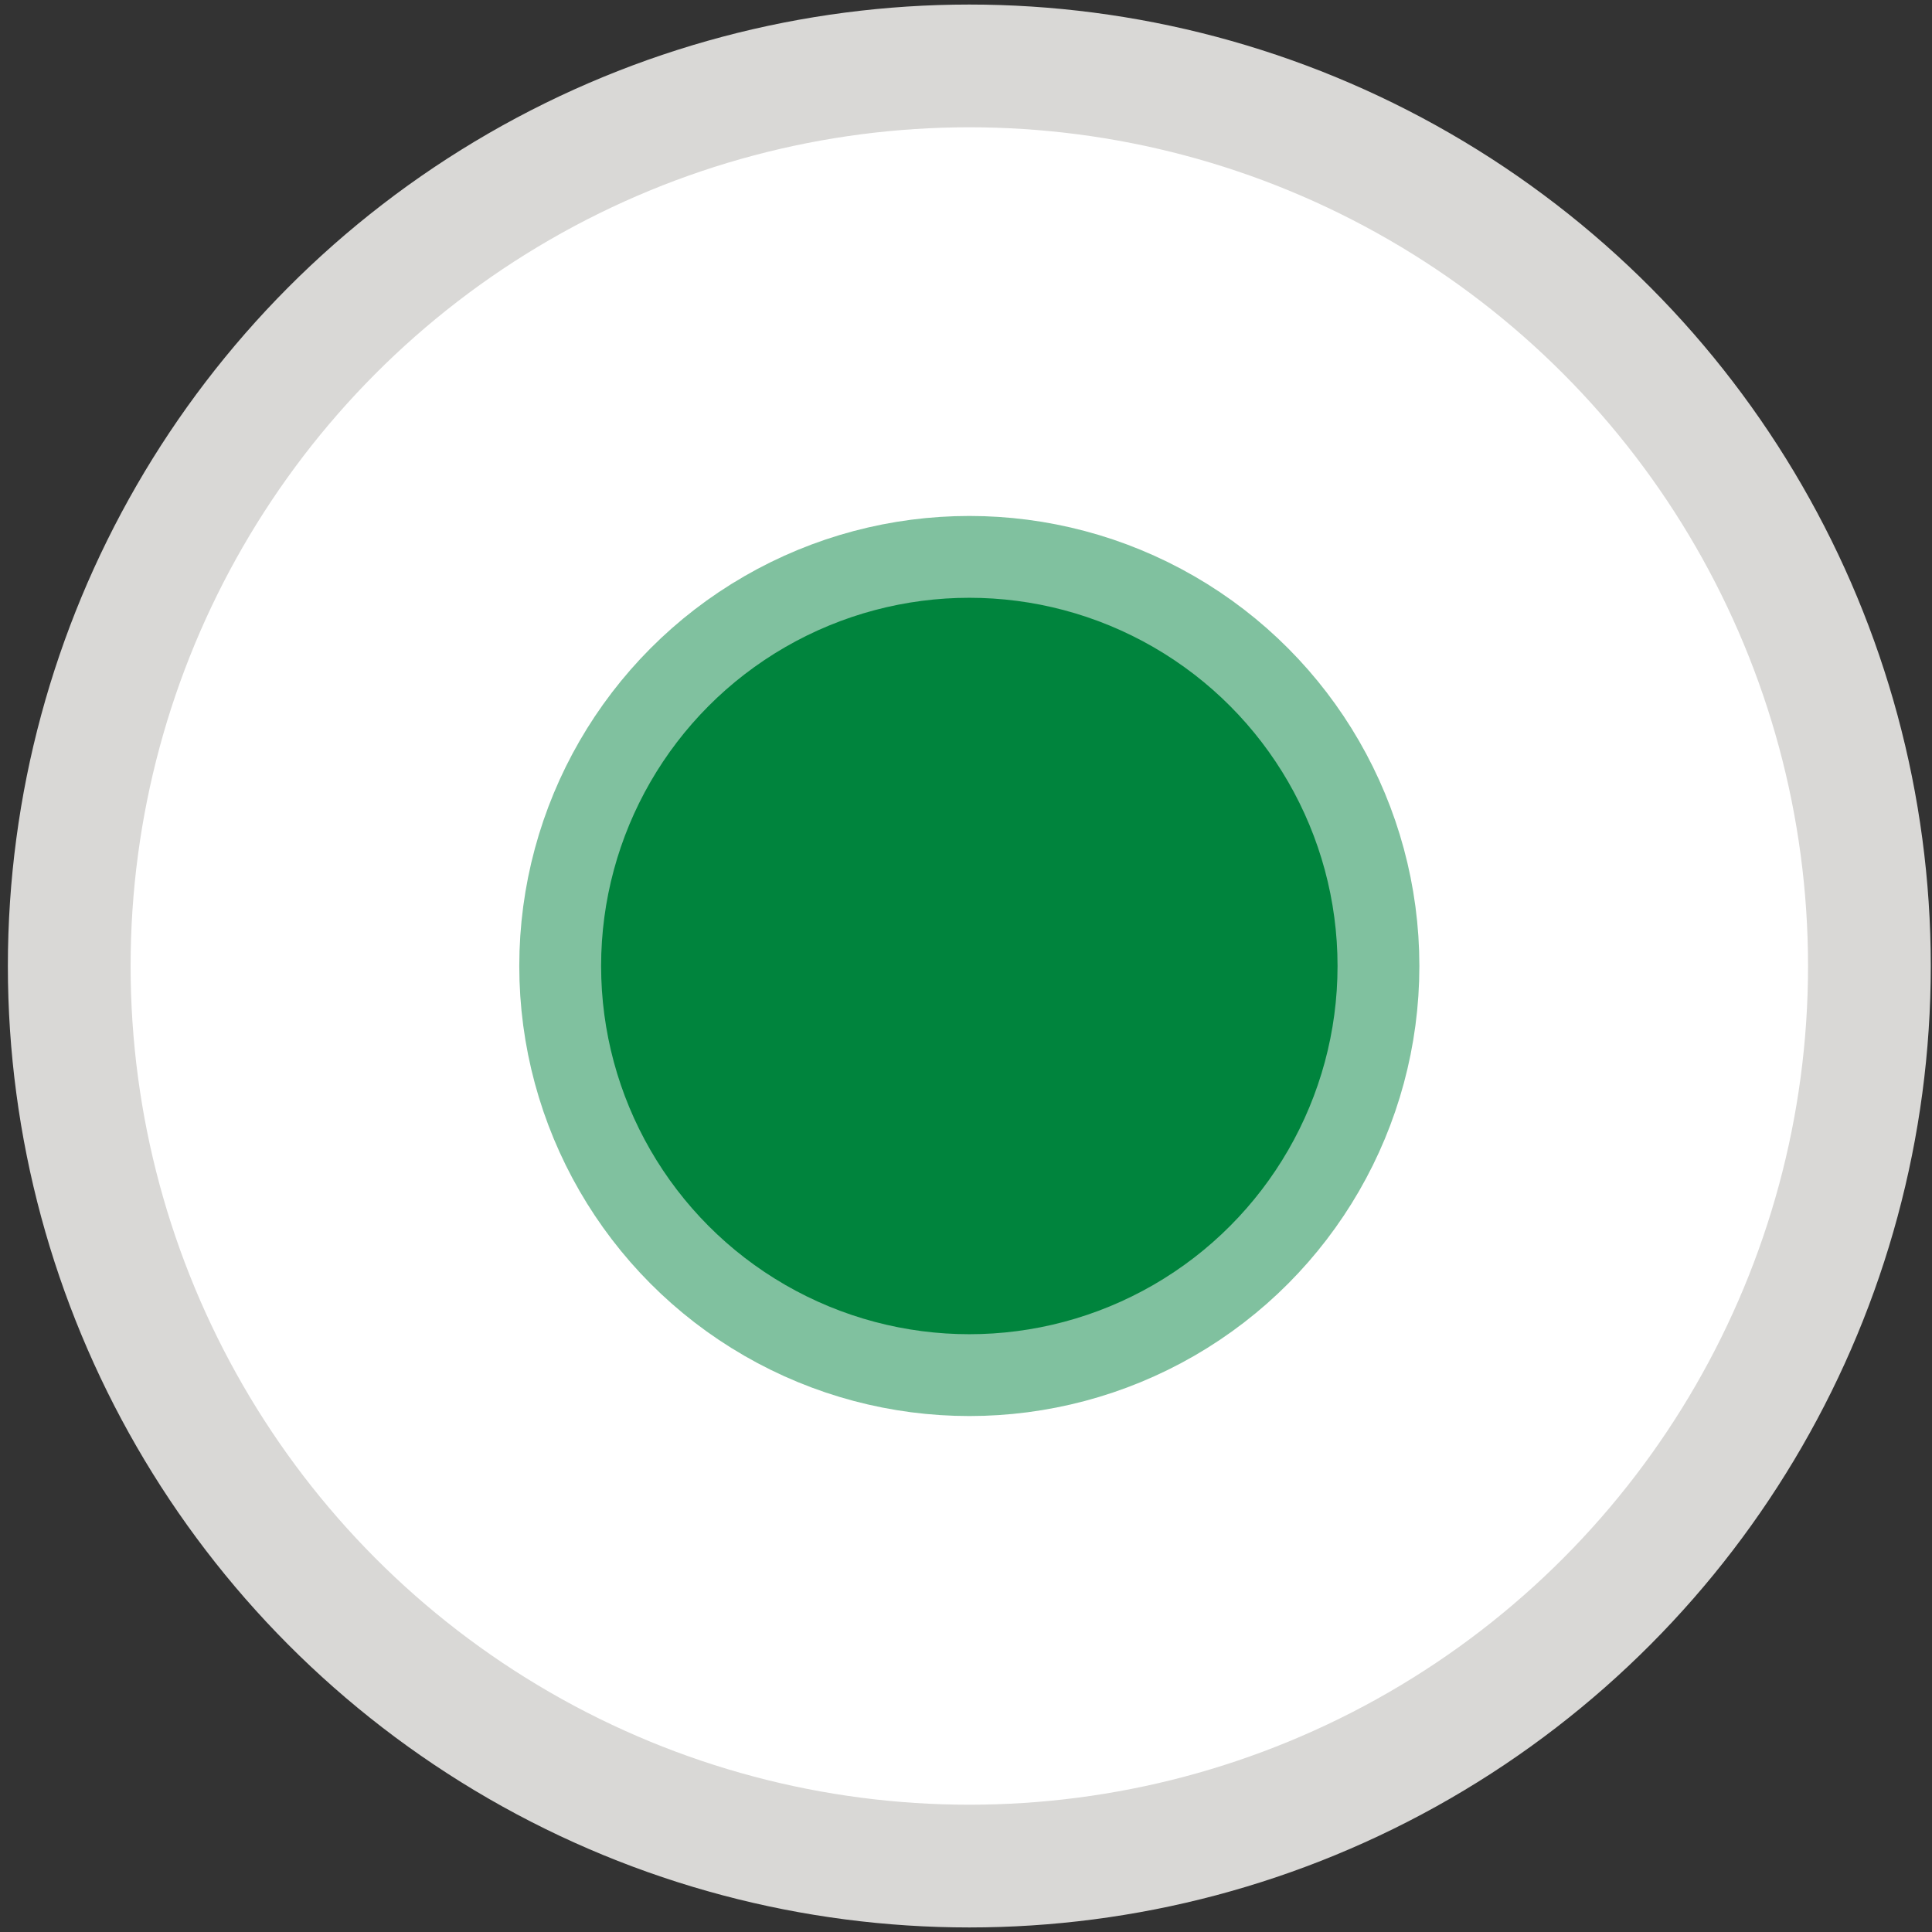 <?xml version="1.0" encoding="UTF-8"?>
<svg xmlns="http://www.w3.org/2000/svg" xmlns:xlink="http://www.w3.org/1999/xlink" width="68px" height="68px" viewBox="0 0 68 68" version="1.1">
  <rect x="0" y="0" width="68" height="68" fill="#333333" stroke="none"/>
  <title>icons / medium / reduce time</title>
  <g id="Business-Accounts" stroke="none" stroke-width="1" fill="none" fill-rule="evenodd">
    <g id="Business-Accounts-/-01A-business-mobile-banking---desktop" transform="translate(-860, -1200)">
      <g id="benefits-and-features-copy" transform="translate(0, 1016)">
        <g id="box" transform="translate(227, 84)">
          <g id="features-copy" transform="translate(631, 30)">
            <g id="features" transform="translate(0, 68)">
              <g id="2" transform="translate(0, 0)">
                <g id="Group" transform="translate(0.117, 0)">
                  <g id="Group-5" transform="translate(4.32, 4.32)">
                    <circle id="Oval" stroke="#D9D8D6" stroke-width="4.32" fill="#FFFFFF" cx="31.68" cy="31.68" r="31.68"></circle>
                    <circle id="Oval" stroke="#80C19F" stroke-width="2.88" fill="#00843D" cx="31.68" cy="31.68" r="14.4"></circle>
                  </g>
                </g>
              </g>
            </g>
          </g>
        </g>
      </g>
    </g>
  </g>
</svg>
